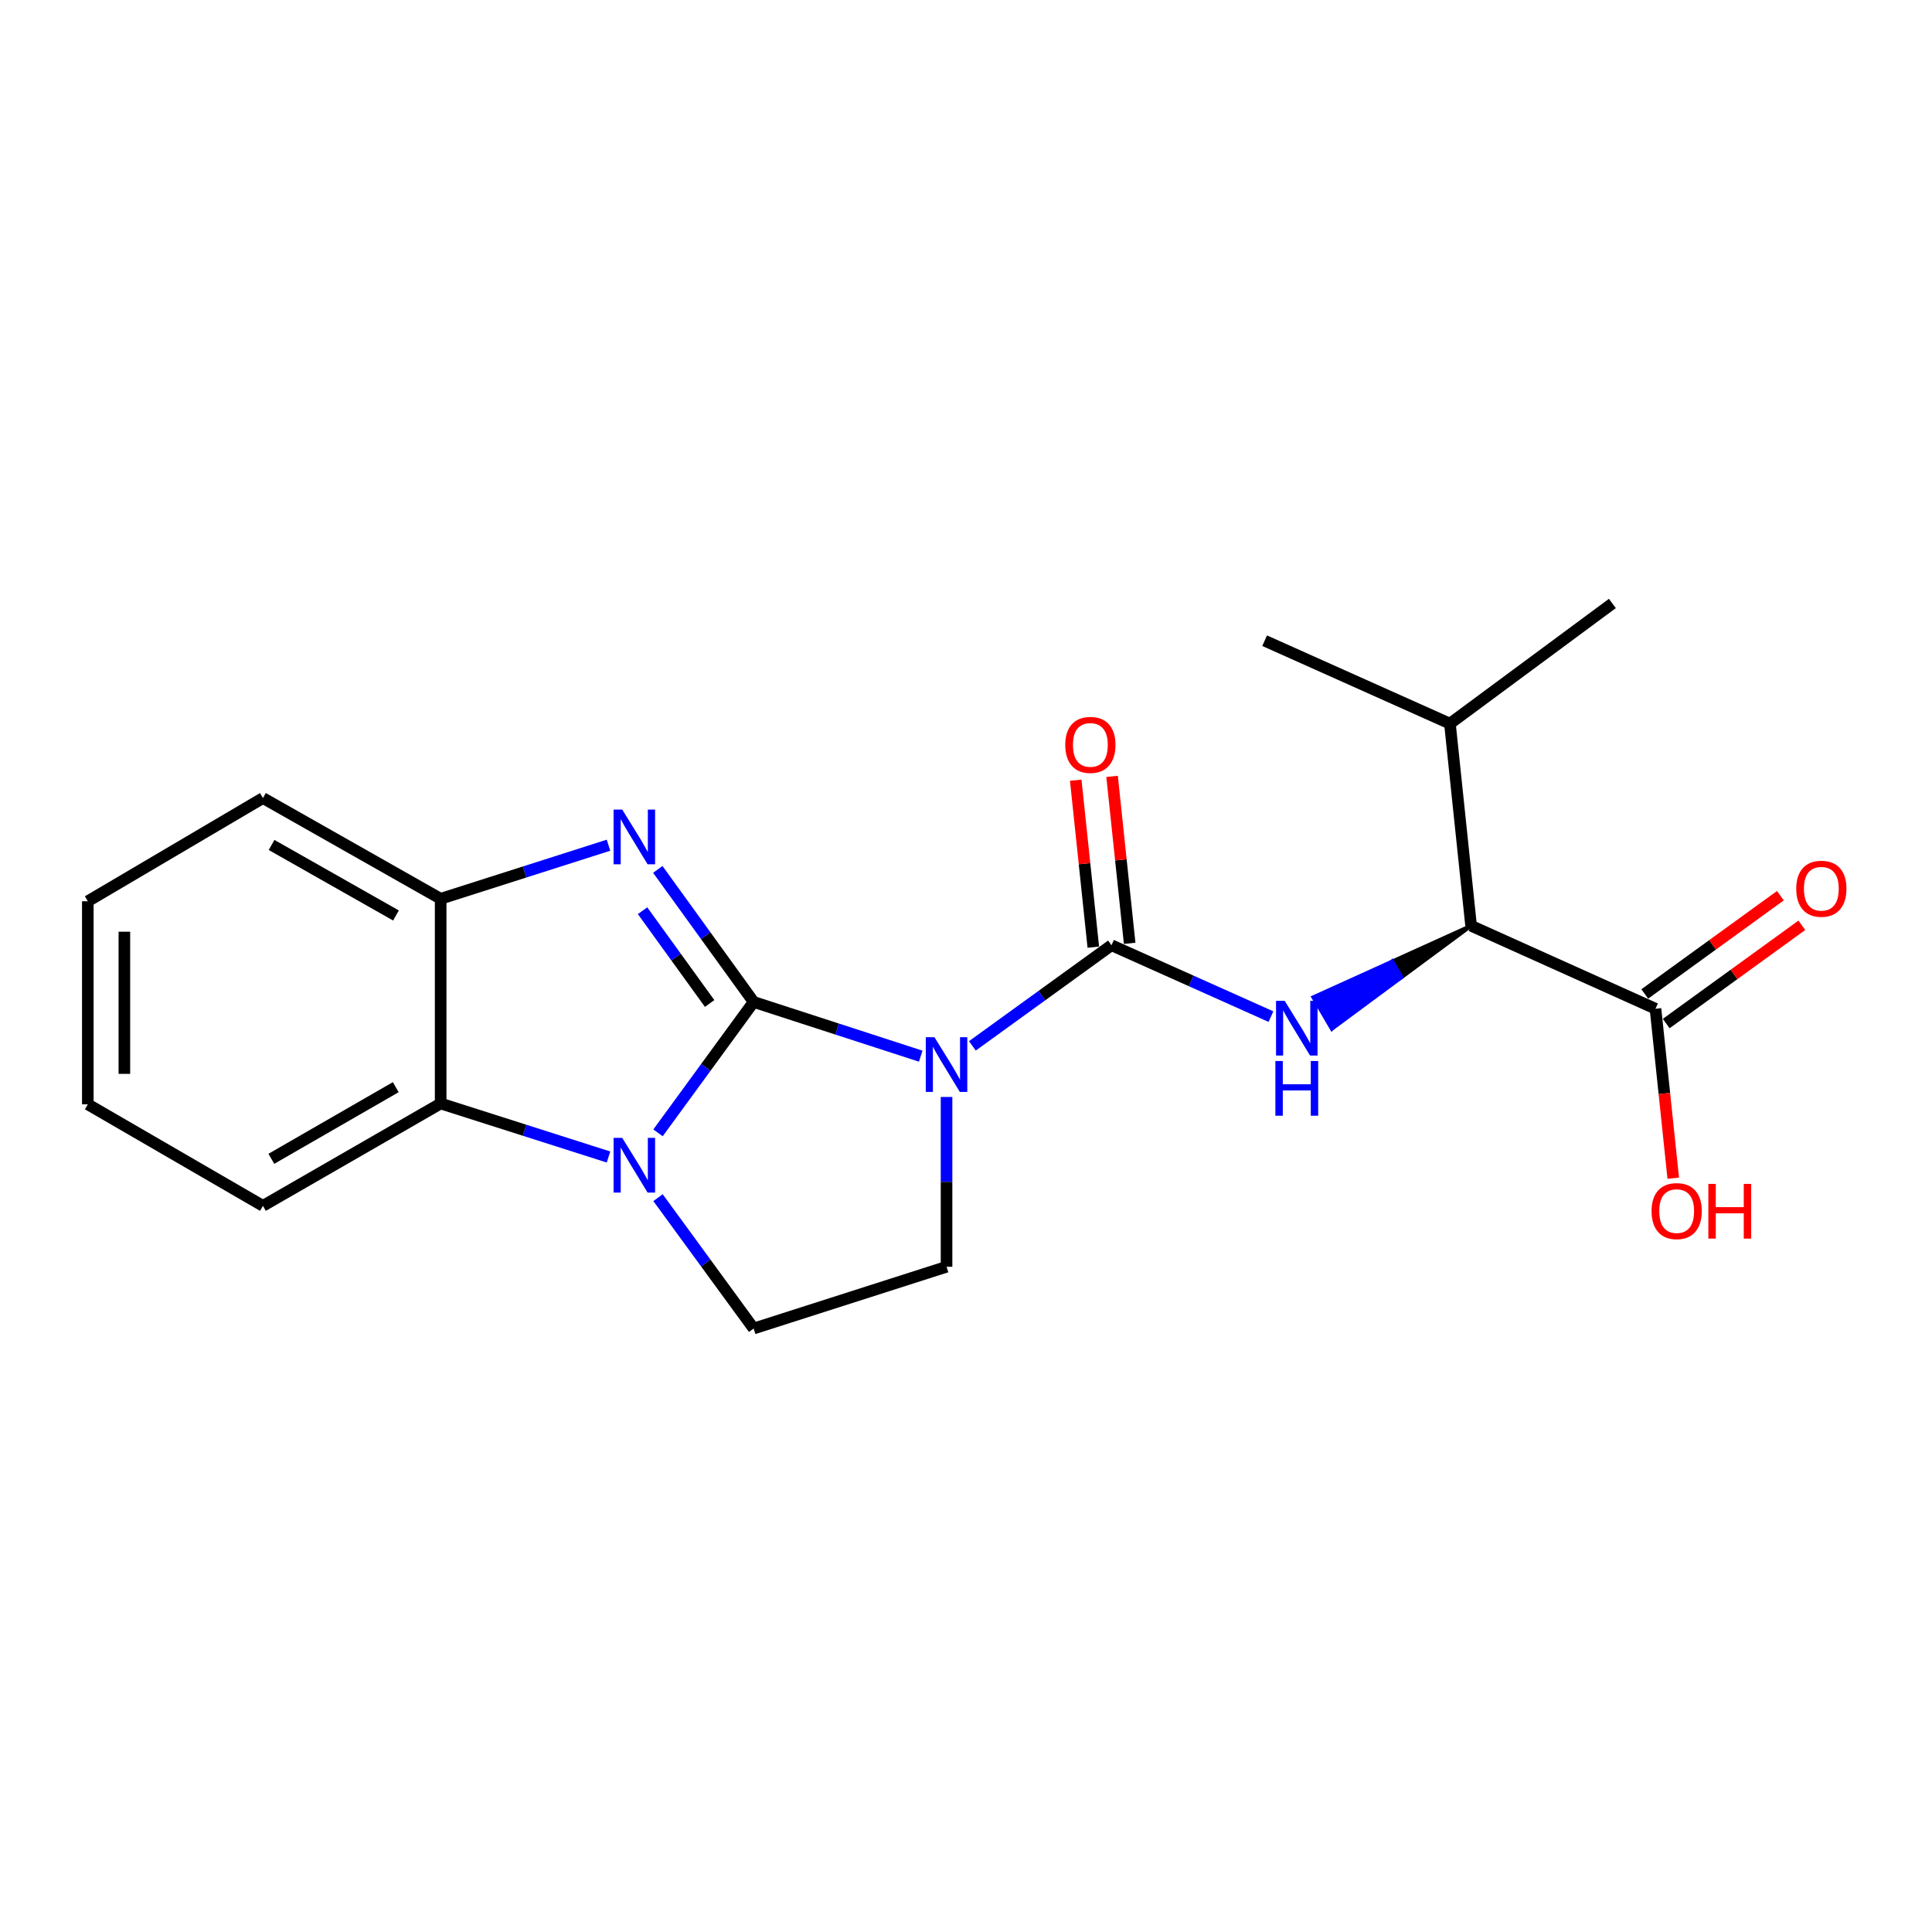 <?xml version='1.0' encoding='iso-8859-1'?>
<svg version='1.1' baseProfile='full'
              xmlns='http://www.w3.org/2000/svg'
                      xmlns:rdkit='http://www.rdkit.org/xml'
                      xmlns:xlink='http://www.w3.org/1999/xlink'
                  xml:space='preserve'
width='1000px' height='1000px' viewBox='0 0 1000 1000'>
<!-- END OF HEADER -->
<rect style='opacity:1.0;fill:#FFFFFF;stroke:none' width='1000' height='1000' x='0' y='0'> </rect>
<path class='bond-0' d='M 390.079,518.606 L 433.322,532.641' style='fill:none;fill-rule:evenodd;stroke:#000000;stroke-width:6px;stroke-linecap:butt;stroke-linejoin:miter;stroke-opacity:1' />
<path class='bond-0' d='M 433.322,532.641 L 476.565,546.675' style='fill:none;fill-rule:evenodd;stroke:#0000FF;stroke-width:6px;stroke-linecap:butt;stroke-linejoin:miter;stroke-opacity:1' />
<path class='bond-1' d='M 390.079,518.606 L 365.334,552.479' style='fill:none;fill-rule:evenodd;stroke:#000000;stroke-width:6px;stroke-linecap:butt;stroke-linejoin:miter;stroke-opacity:1' />
<path class='bond-1' d='M 365.334,552.479 L 340.589,586.353' style='fill:none;fill-rule:evenodd;stroke:#0000FF;stroke-width:6px;stroke-linecap:butt;stroke-linejoin:miter;stroke-opacity:1' />
<path class='bond-2' d='M 390.079,518.606 L 365.278,484.305' style='fill:none;fill-rule:evenodd;stroke:#000000;stroke-width:6px;stroke-linecap:butt;stroke-linejoin:miter;stroke-opacity:1' />
<path class='bond-2' d='M 365.278,484.305 L 340.477,450.003' style='fill:none;fill-rule:evenodd;stroke:#0000FF;stroke-width:6px;stroke-linecap:butt;stroke-linejoin:miter;stroke-opacity:1' />
<path class='bond-2' d='M 367.306,519.402 L 349.945,495.391' style='fill:none;fill-rule:evenodd;stroke:#000000;stroke-width:6px;stroke-linecap:butt;stroke-linejoin:miter;stroke-opacity:1' />
<path class='bond-2' d='M 349.945,495.391 L 332.584,471.38' style='fill:none;fill-rule:evenodd;stroke:#0000FF;stroke-width:6px;stroke-linecap:butt;stroke-linejoin:miter;stroke-opacity:1' />
<path class='bond-3' d='M 503.304,541.339 L 539.304,515.298' style='fill:none;fill-rule:evenodd;stroke:#0000FF;stroke-width:6px;stroke-linecap:butt;stroke-linejoin:miter;stroke-opacity:1' />
<path class='bond-3' d='M 539.304,515.298 L 575.305,489.257' style='fill:none;fill-rule:evenodd;stroke:#000000;stroke-width:6px;stroke-linecap:butt;stroke-linejoin:miter;stroke-opacity:1' />
<path class='bond-7' d='M 489.929,567.79 L 489.929,611.734' style='fill:none;fill-rule:evenodd;stroke:#0000FF;stroke-width:6px;stroke-linecap:butt;stroke-linejoin:miter;stroke-opacity:1' />
<path class='bond-7' d='M 489.929,611.734 L 489.929,655.678' style='fill:none;fill-rule:evenodd;stroke:#000000;stroke-width:6px;stroke-linecap:butt;stroke-linejoin:miter;stroke-opacity:1' />
<path class='bond-5' d='M 314.963,598.866 L 271.524,585.015' style='fill:none;fill-rule:evenodd;stroke:#0000FF;stroke-width:6px;stroke-linecap:butt;stroke-linejoin:miter;stroke-opacity:1' />
<path class='bond-5' d='M 271.524,585.015 L 228.084,571.164' style='fill:none;fill-rule:evenodd;stroke:#000000;stroke-width:6px;stroke-linecap:butt;stroke-linejoin:miter;stroke-opacity:1' />
<path class='bond-9' d='M 340.591,619.906 L 365.335,653.775' style='fill:none;fill-rule:evenodd;stroke:#0000FF;stroke-width:6px;stroke-linecap:butt;stroke-linejoin:miter;stroke-opacity:1' />
<path class='bond-9' d='M 365.335,653.775 L 390.079,687.644' style='fill:none;fill-rule:evenodd;stroke:#000000;stroke-width:6px;stroke-linecap:butt;stroke-linejoin:miter;stroke-opacity:1' />
<path class='bond-6' d='M 314.963,437.477 L 271.523,451.342' style='fill:none;fill-rule:evenodd;stroke:#0000FF;stroke-width:6px;stroke-linecap:butt;stroke-linejoin:miter;stroke-opacity:1' />
<path class='bond-6' d='M 271.523,451.342 L 228.084,465.206' style='fill:none;fill-rule:evenodd;stroke:#000000;stroke-width:6px;stroke-linecap:butt;stroke-linejoin:miter;stroke-opacity:1' />
<path class='bond-4' d='M 575.305,489.257 L 616.576,507.73' style='fill:none;fill-rule:evenodd;stroke:#000000;stroke-width:6px;stroke-linecap:butt;stroke-linejoin:miter;stroke-opacity:1' />
<path class='bond-4' d='M 616.576,507.73 L 657.846,526.203' style='fill:none;fill-rule:evenodd;stroke:#0000FF;stroke-width:6px;stroke-linecap:butt;stroke-linejoin:miter;stroke-opacity:1' />
<path class='bond-11' d='M 584.713,488.266 L 580.162,445.06' style='fill:none;fill-rule:evenodd;stroke:#000000;stroke-width:6px;stroke-linecap:butt;stroke-linejoin:miter;stroke-opacity:1' />
<path class='bond-11' d='M 580.162,445.06 L 575.611,401.853' style='fill:none;fill-rule:evenodd;stroke:#FF0000;stroke-width:6px;stroke-linecap:butt;stroke-linejoin:miter;stroke-opacity:1' />
<path class='bond-11' d='M 565.896,490.248 L 561.345,447.042' style='fill:none;fill-rule:evenodd;stroke:#000000;stroke-width:6px;stroke-linecap:butt;stroke-linejoin:miter;stroke-opacity:1' />
<path class='bond-11' d='M 561.345,447.042 L 556.794,403.835' style='fill:none;fill-rule:evenodd;stroke:#FF0000;stroke-width:6px;stroke-linecap:butt;stroke-linejoin:miter;stroke-opacity:1' />
<path class='bond-8' d='M 761.435,479.176 L 720.606,497.679 L 725.398,505.836 Z' style='fill:#000000;fill-rule:evenodd;fill-opacity:1;stroke:#000000;stroke-width:2px;stroke-linecap:butt;stroke-linejoin:miter;stroke-opacity:1;' />
<path class='bond-8' d='M 720.606,497.679 L 689.362,532.496 L 679.777,516.183 Z' style='fill:#0000FF;fill-rule:evenodd;fill-opacity:1;stroke:#0000FF;stroke-width:2px;stroke-linecap:butt;stroke-linejoin:miter;stroke-opacity:1;' />
<path class='bond-8' d='M 720.606,497.679 L 725.398,505.836 L 689.362,532.496 Z' style='fill:#0000FF;fill-rule:evenodd;fill-opacity:1;stroke:#0000FF;stroke-width:2px;stroke-linecap:butt;stroke-linejoin:miter;stroke-opacity:1;' />
<path class='bond-15' d='M 228.084,571.164 L 136.097,624.143' style='fill:none;fill-rule:evenodd;stroke:#000000;stroke-width:6px;stroke-linecap:butt;stroke-linejoin:miter;stroke-opacity:1' />
<path class='bond-15' d='M 204.843,562.715 L 140.452,599.8' style='fill:none;fill-rule:evenodd;stroke:#000000;stroke-width:6px;stroke-linecap:butt;stroke-linejoin:miter;stroke-opacity:1' />
<path class='bond-21' d='M 228.084,571.164 L 228.084,465.206' style='fill:none;fill-rule:evenodd;stroke:#000000;stroke-width:6px;stroke-linecap:butt;stroke-linejoin:miter;stroke-opacity:1' />
<path class='bond-16' d='M 228.084,465.206 L 136.097,413.069' style='fill:none;fill-rule:evenodd;stroke:#000000;stroke-width:6px;stroke-linecap:butt;stroke-linejoin:miter;stroke-opacity:1' />
<path class='bond-16' d='M 204.956,473.847 L 140.565,437.35' style='fill:none;fill-rule:evenodd;stroke:#000000;stroke-width:6px;stroke-linecap:butt;stroke-linejoin:miter;stroke-opacity:1' />
<path class='bond-22' d='M 489.929,655.678 L 390.079,687.644' style='fill:none;fill-rule:evenodd;stroke:#000000;stroke-width:6px;stroke-linecap:butt;stroke-linejoin:miter;stroke-opacity:1' />
<path class='bond-10' d='M 761.435,479.176 L 856.881,522.127' style='fill:none;fill-rule:evenodd;stroke:#000000;stroke-width:6px;stroke-linecap:butt;stroke-linejoin:miter;stroke-opacity:1' />
<path class='bond-13' d='M 761.435,479.176 L 750.482,374.554' style='fill:none;fill-rule:evenodd;stroke:#000000;stroke-width:6px;stroke-linecap:butt;stroke-linejoin:miter;stroke-opacity:1' />
<path class='bond-12' d='M 862.431,529.788 L 897.53,504.359' style='fill:none;fill-rule:evenodd;stroke:#000000;stroke-width:6px;stroke-linecap:butt;stroke-linejoin:miter;stroke-opacity:1' />
<path class='bond-12' d='M 897.53,504.359 L 932.629,478.929' style='fill:none;fill-rule:evenodd;stroke:#FF0000;stroke-width:6px;stroke-linecap:butt;stroke-linejoin:miter;stroke-opacity:1' />
<path class='bond-12' d='M 851.33,514.466 L 886.429,489.037' style='fill:none;fill-rule:evenodd;stroke:#000000;stroke-width:6px;stroke-linecap:butt;stroke-linejoin:miter;stroke-opacity:1' />
<path class='bond-12' d='M 886.429,489.037 L 921.528,463.607' style='fill:none;fill-rule:evenodd;stroke:#FF0000;stroke-width:6px;stroke-linecap:butt;stroke-linejoin:miter;stroke-opacity:1' />
<path class='bond-14' d='M 856.881,522.127 L 861.475,565.979' style='fill:none;fill-rule:evenodd;stroke:#000000;stroke-width:6px;stroke-linecap:butt;stroke-linejoin:miter;stroke-opacity:1' />
<path class='bond-14' d='M 861.475,565.979 L 866.068,609.83' style='fill:none;fill-rule:evenodd;stroke:#FF0000;stroke-width:6px;stroke-linecap:butt;stroke-linejoin:miter;stroke-opacity:1' />
<path class='bond-17' d='M 750.482,374.554 L 654.573,331.624' style='fill:none;fill-rule:evenodd;stroke:#000000;stroke-width:6px;stroke-linecap:butt;stroke-linejoin:miter;stroke-opacity:1' />
<path class='bond-18' d='M 750.482,374.554 L 834.564,312.356' style='fill:none;fill-rule:evenodd;stroke:#000000;stroke-width:6px;stroke-linecap:butt;stroke-linejoin:miter;stroke-opacity:1' />
<path class='bond-19' d='M 136.097,624.143 L 45.455,571.595' style='fill:none;fill-rule:evenodd;stroke:#000000;stroke-width:6px;stroke-linecap:butt;stroke-linejoin:miter;stroke-opacity:1' />
<path class='bond-20' d='M 136.097,413.069 L 45.455,466.489' style='fill:none;fill-rule:evenodd;stroke:#000000;stroke-width:6px;stroke-linecap:butt;stroke-linejoin:miter;stroke-opacity:1' />
<path class='bond-23' d='M 45.455,571.595 L 45.455,466.489' style='fill:none;fill-rule:evenodd;stroke:#000000;stroke-width:6px;stroke-linecap:butt;stroke-linejoin:miter;stroke-opacity:1' />
<path class='bond-23' d='M 64.376,555.829 L 64.376,482.255' style='fill:none;fill-rule:evenodd;stroke:#000000;stroke-width:6px;stroke-linecap:butt;stroke-linejoin:miter;stroke-opacity:1' />
<path  class='atom-1' d='M 483.669 536.853
L 492.949 551.853
Q 493.869 553.333, 495.349 556.013
Q 496.829 558.693, 496.909 558.853
L 496.909 536.853
L 500.669 536.853
L 500.669 565.173
L 496.789 565.173
L 486.829 548.773
Q 485.669 546.853, 484.429 544.653
Q 483.229 542.453, 482.869 541.773
L 482.869 565.173
L 479.189 565.173
L 479.189 536.853
L 483.669 536.853
' fill='#0000FF'/>
<path  class='atom-2' d='M 322.074 588.97
L 331.354 603.97
Q 332.274 605.45, 333.754 608.13
Q 335.234 610.81, 335.314 610.97
L 335.314 588.97
L 339.074 588.97
L 339.074 617.29
L 335.194 617.29
L 325.234 600.89
Q 324.074 598.97, 322.834 596.77
Q 321.634 594.57, 321.274 593.89
L 321.274 617.29
L 317.594 617.29
L 317.594 588.97
L 322.074 588.97
' fill='#0000FF'/>
<path  class='atom-3' d='M 322.074 419.049
L 331.354 434.049
Q 332.274 435.529, 333.754 438.209
Q 335.234 440.889, 335.314 441.049
L 335.314 419.049
L 339.074 419.049
L 339.074 447.369
L 335.194 447.369
L 325.234 430.969
Q 324.074 429.049, 322.834 426.849
Q 321.634 424.649, 321.274 423.969
L 321.274 447.369
L 317.594 447.369
L 317.594 419.049
L 322.074 419.049
' fill='#0000FF'/>
<path  class='atom-5' d='M 664.953 518.027
L 674.233 533.027
Q 675.153 534.507, 676.633 537.187
Q 678.113 539.867, 678.193 540.027
L 678.193 518.027
L 681.953 518.027
L 681.953 546.347
L 678.073 546.347
L 668.113 529.947
Q 666.953 528.027, 665.713 525.827
Q 664.513 523.627, 664.153 522.947
L 664.153 546.347
L 660.473 546.347
L 660.473 518.027
L 664.953 518.027
' fill='#0000FF'/>
<path  class='atom-5' d='M 660.133 549.179
L 663.973 549.179
L 663.973 561.219
L 678.453 561.219
L 678.453 549.179
L 682.293 549.179
L 682.293 577.499
L 678.453 577.499
L 678.453 564.419
L 663.973 564.419
L 663.973 577.499
L 660.133 577.499
L 660.133 549.179
' fill='#0000FF'/>
<path  class='atom-12' d='M 551.373 385.556
Q 551.373 378.756, 554.733 374.956
Q 558.093 371.156, 564.373 371.156
Q 570.653 371.156, 574.013 374.956
Q 577.373 378.756, 577.373 385.556
Q 577.373 392.436, 573.973 396.356
Q 570.573 400.236, 564.373 400.236
Q 558.133 400.236, 554.733 396.356
Q 551.373 392.476, 551.373 385.556
M 564.373 397.036
Q 568.693 397.036, 571.013 394.156
Q 573.373 391.236, 573.373 385.556
Q 573.373 379.996, 571.013 377.196
Q 568.693 374.356, 564.373 374.356
Q 560.053 374.356, 557.693 377.156
Q 555.373 379.956, 555.373 385.556
Q 555.373 391.276, 557.693 394.156
Q 560.053 397.036, 564.373 397.036
' fill='#FF0000'/>
<path  class='atom-13' d='M 929.729 460.01
Q 929.729 453.21, 933.089 449.41
Q 936.449 445.61, 942.729 445.61
Q 949.009 445.61, 952.369 449.41
Q 955.729 453.21, 955.729 460.01
Q 955.729 466.89, 952.329 470.81
Q 948.929 474.69, 942.729 474.69
Q 936.489 474.69, 933.089 470.81
Q 929.729 466.93, 929.729 460.01
M 942.729 471.49
Q 947.049 471.49, 949.369 468.61
Q 951.729 465.69, 951.729 460.01
Q 951.729 454.45, 949.369 451.65
Q 947.049 448.81, 942.729 448.81
Q 938.409 448.81, 936.049 451.61
Q 933.729 454.41, 933.729 460.01
Q 933.729 465.73, 936.049 468.61
Q 938.409 471.49, 942.729 471.49
' fill='#FF0000'/>
<path  class='atom-15' d='M 854.844 626.861
Q 854.844 620.061, 858.204 616.261
Q 861.564 612.461, 867.844 612.461
Q 874.124 612.461, 877.484 616.261
Q 880.844 620.061, 880.844 626.861
Q 880.844 633.741, 877.444 637.661
Q 874.044 641.541, 867.844 641.541
Q 861.604 641.541, 858.204 637.661
Q 854.844 633.781, 854.844 626.861
M 867.844 638.341
Q 872.164 638.341, 874.484 635.461
Q 876.844 632.541, 876.844 626.861
Q 876.844 621.301, 874.484 618.501
Q 872.164 615.661, 867.844 615.661
Q 863.524 615.661, 861.164 618.461
Q 858.844 621.261, 858.844 626.861
Q 858.844 632.581, 861.164 635.461
Q 863.524 638.341, 867.844 638.341
' fill='#FF0000'/>
<path  class='atom-15' d='M 884.244 612.781
L 888.084 612.781
L 888.084 624.821
L 902.564 624.821
L 902.564 612.781
L 906.404 612.781
L 906.404 641.101
L 902.564 641.101
L 902.564 628.021
L 888.084 628.021
L 888.084 641.101
L 884.244 641.101
L 884.244 612.781
' fill='#FF0000'/>
</svg>
